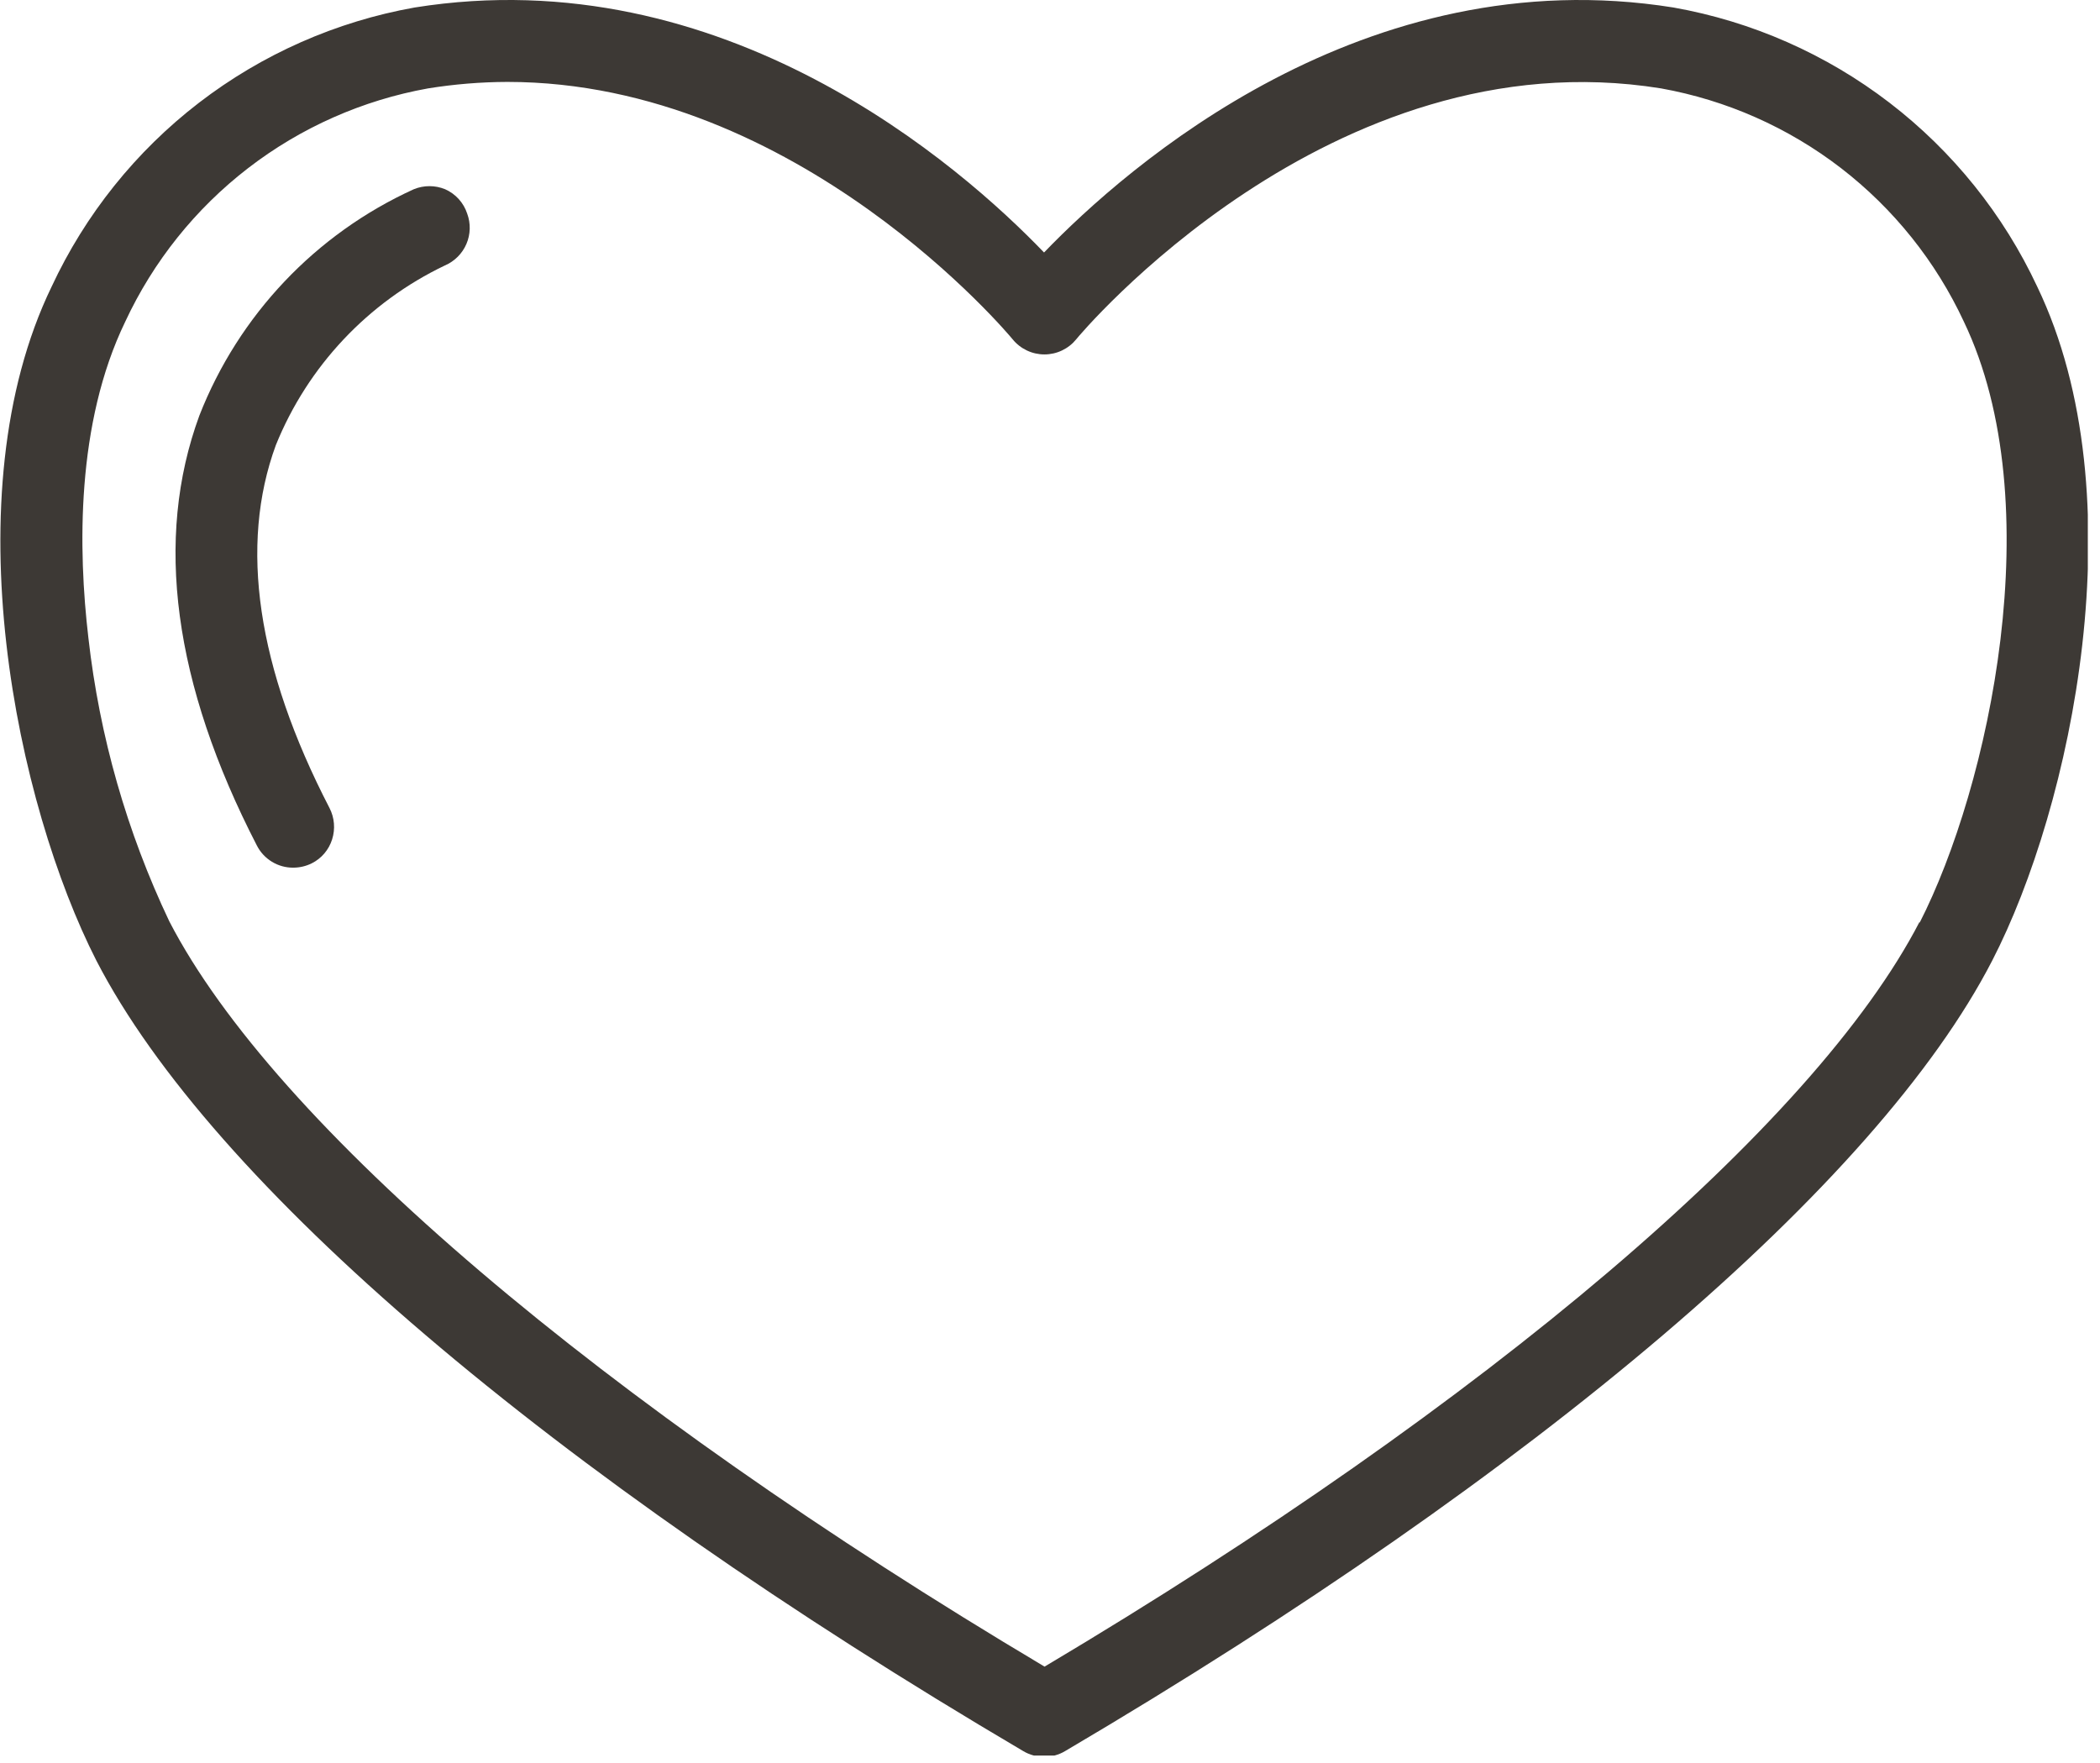 <svg width="81" height="68" viewBox="0 0 81 68" fill="none" xmlns="http://www.w3.org/2000/svg">
<g clip-path="url(#clip0_113_786)">
<path d="M64.55 0.29C52.62 -1.62 43.48 6.41 40.27 9.74C37.06 6.4 27.93 -1.62 15.99 0.29C12.963 0.83 10.111 2.09 7.674 3.964C5.237 5.839 3.288 8.273 1.99 11.06C-1.91 19.12 0.66 31.06 3.72 37.06C8.16 45.66 21.19 56.78 39.47 67.55C39.714 67.695 39.992 67.77 40.275 67.77C40.558 67.77 40.837 67.695 41.08 67.55C59.36 56.78 72.4 45.67 76.84 37.06C79.9 31.13 82.47 19.16 78.58 11.06C77.277 8.271 75.322 5.837 72.88 3.962C70.438 2.088 67.581 0.828 64.55 0.29ZM74.04 35.56C69.99 43.39 57.39 54.12 40.29 64.29C23.18 54.11 10.58 43.38 6.53 35.54C4.893 32.094 3.838 28.401 3.41 24.61C3.01 21.21 2.93 16.34 4.83 12.41C5.913 10.083 7.539 8.051 9.572 6.484C11.604 4.918 13.984 3.864 16.51 3.41C17.522 3.247 18.545 3.163 19.57 3.16C30.81 3.16 38.98 12.99 39.06 13.09C39.208 13.272 39.395 13.418 39.607 13.519C39.819 13.62 40.05 13.672 40.285 13.672C40.52 13.672 40.751 13.62 40.963 13.519C41.175 13.418 41.362 13.272 41.51 13.09C41.6 12.97 51.3 1.35 64.07 3.41C66.596 3.864 68.976 4.918 71.009 6.484C73.041 8.051 74.668 10.083 75.75 12.41C79.11 19.43 76.72 30.36 74.04 35.6V35.56Z" fill="#3D3935"/>
<path d="M17.17 7.3C16.782 7.141 16.348 7.141 15.96 7.3C12.173 9.024 9.207 12.155 7.69 16.03C5.94 20.79 6.69 26.38 9.91 32.62C10.042 32.877 10.242 33.093 10.49 33.243C10.737 33.394 11.021 33.472 11.31 33.47C11.56 33.47 11.806 33.412 12.03 33.3C12.215 33.207 12.379 33.077 12.513 32.919C12.647 32.761 12.748 32.577 12.81 32.38C12.938 31.979 12.902 31.544 12.71 31.17C9.91 25.76 9.22 21.04 10.64 17.17C11.871 14.126 14.197 11.655 17.16 10.24C17.532 10.081 17.83 9.784 17.99 9.411C18.15 9.039 18.161 8.62 18.02 8.24C17.952 8.033 17.841 7.841 17.695 7.68C17.549 7.518 17.37 7.389 17.17 7.3Z" fill="#3D3935"/>
</g>
<defs>
<clipPath id="clip0_113_786">
<rect width="80.53" height="67.72" fill="white"/>
</clipPath>
</defs>
</svg>

